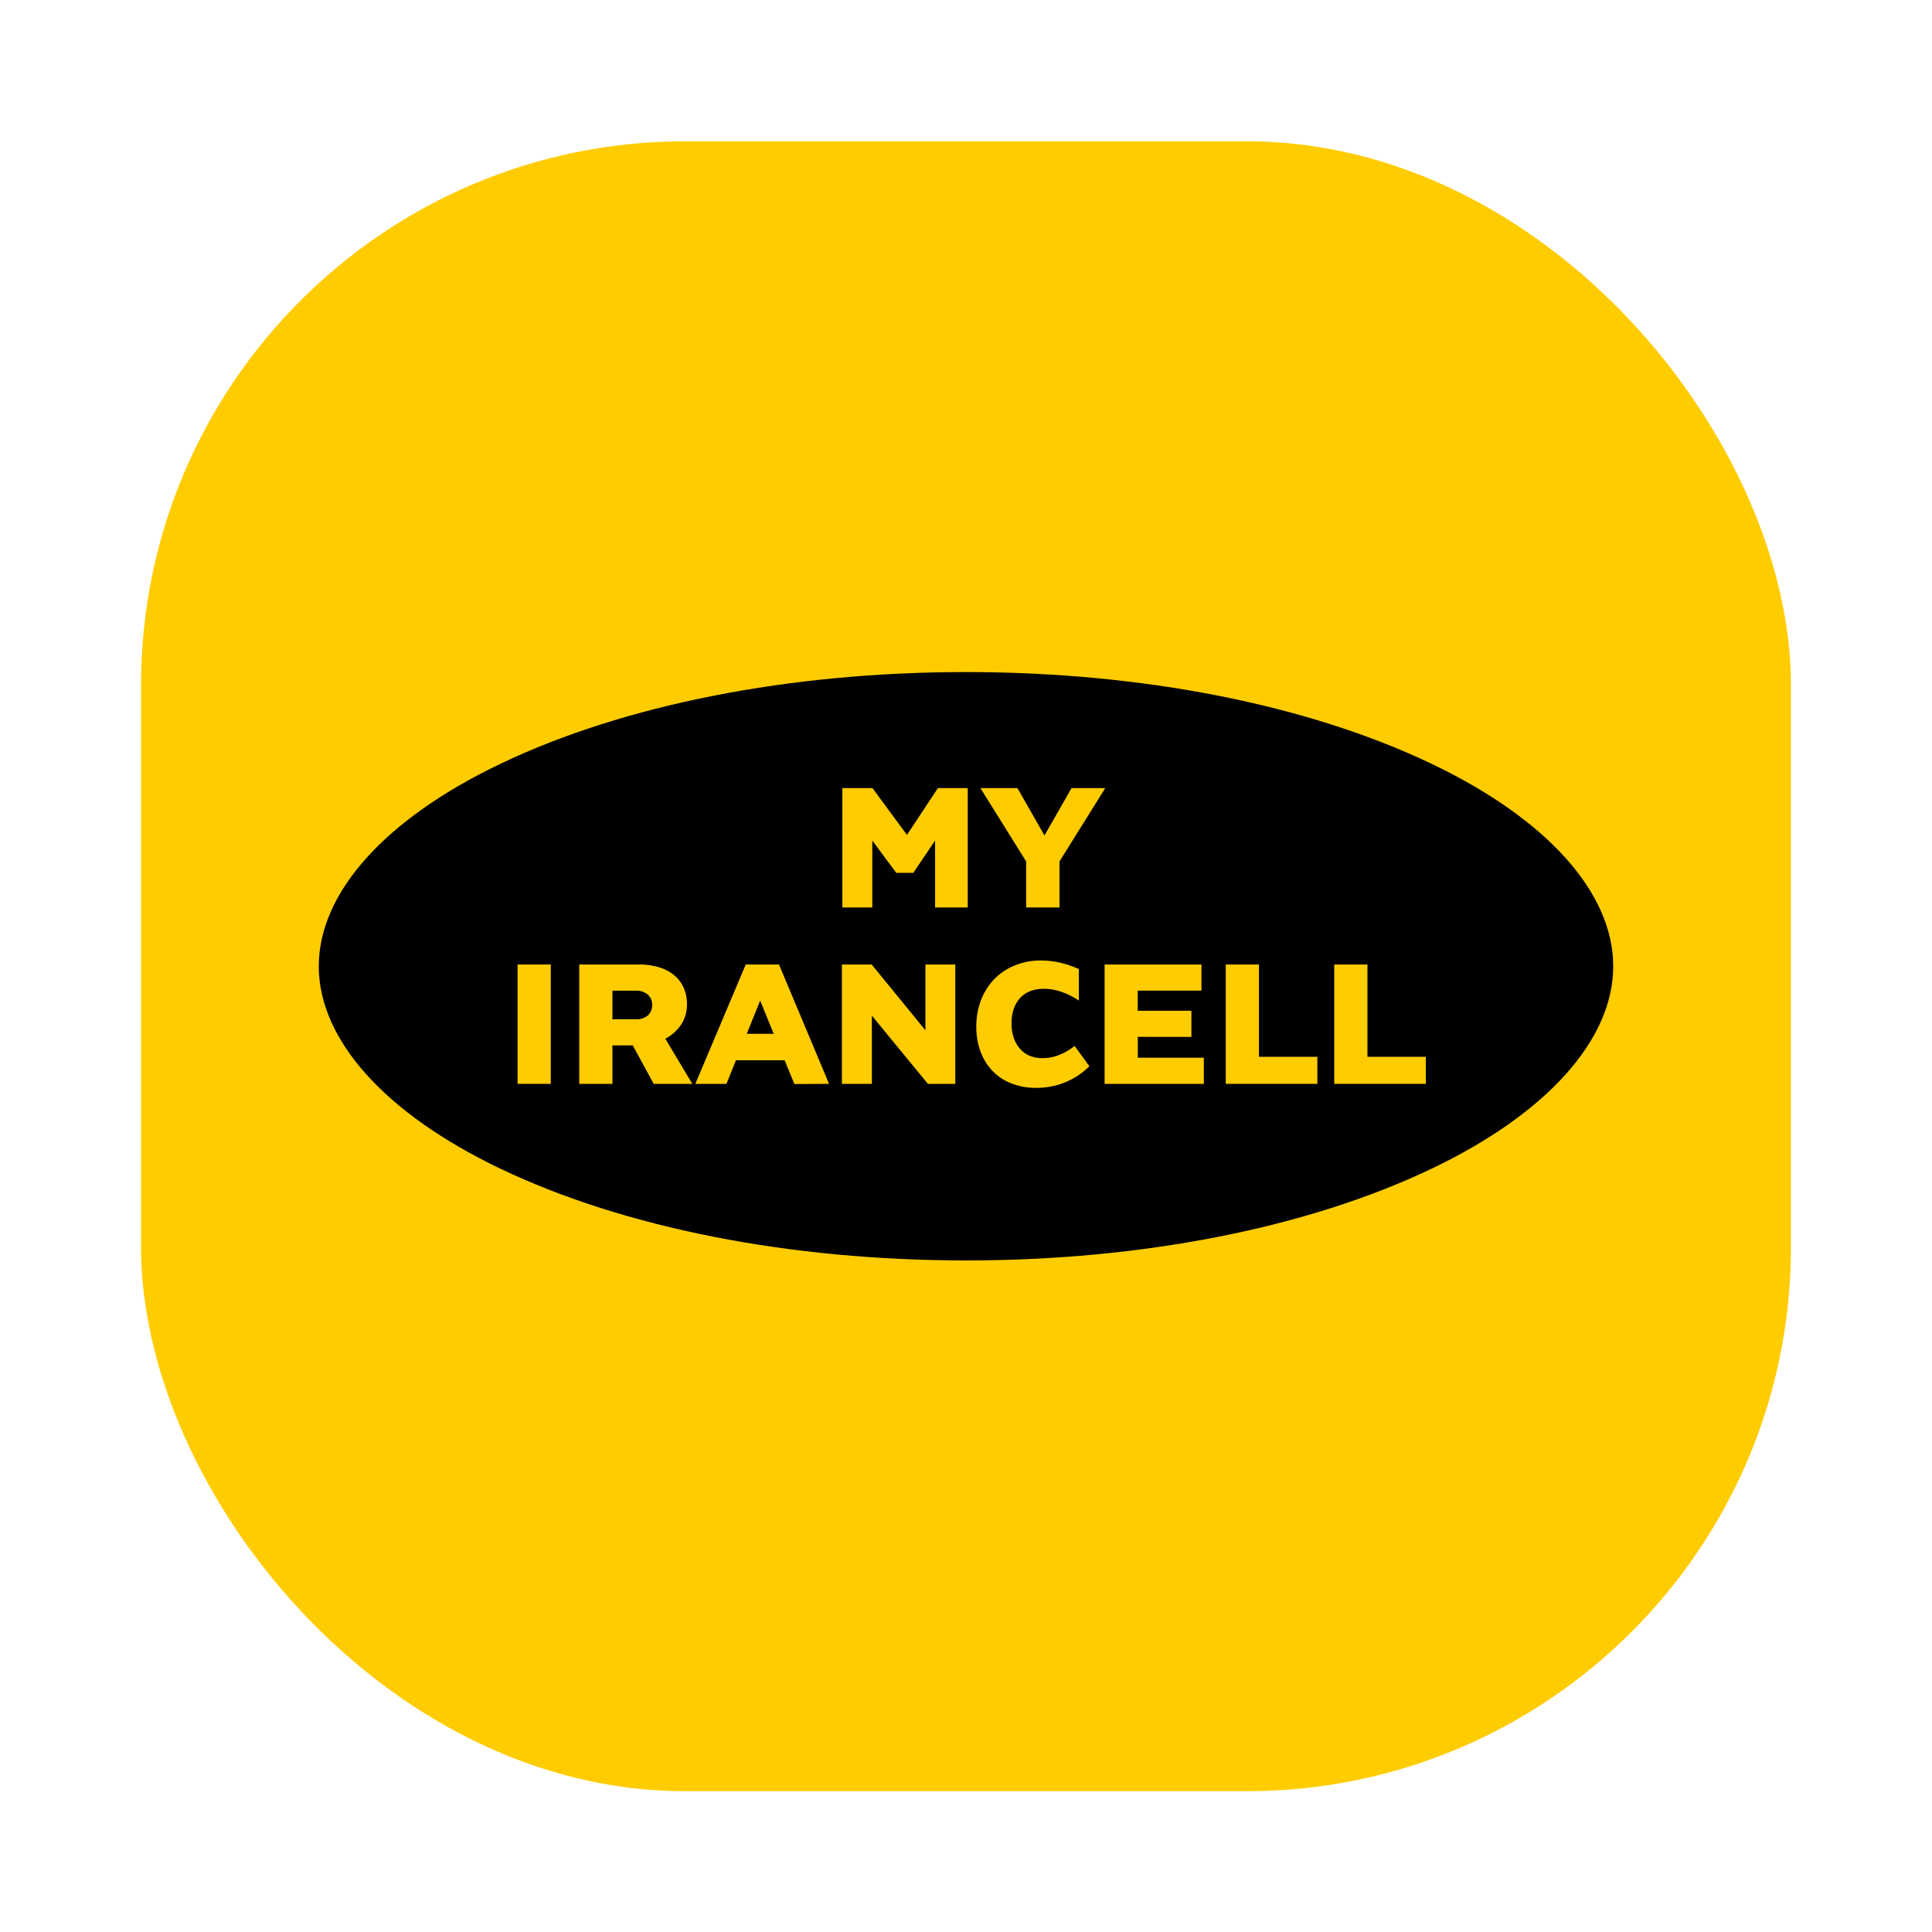 <svg xmlns="http://www.w3.org/2000/svg" xmlns:xlink="http://www.w3.org/1999/xlink" viewBox="0 0 1000 1000"><defs><style>.cls-1{fill:url(#linear-gradient);}.cls-2{fill:none;}.cls-3{fill:#fc0;}</style><linearGradient id="linear-gradient" x1="73" y1="500.13" x2="927" y2="500.13" gradientUnits="userSpaceOnUse"><stop offset="0" stop-color="#fc0"/><stop offset="1" stop-color="#fc0"/></linearGradient></defs><title>My Irancell-EN</title><g id="Layer_2" data-name="Layer 2"><g id="Layer_1-2" data-name="Layer 1"><rect class="cls-1" x="73" y="73.13" width="854" height="854" rx="281.65"/><path d="M741,604.91c-64.12,30.63-149.7,47.49-241,47.49s-176.87-16.86-241-47.49c-59.74-28.54-94-66.73-94-104.78s34.27-76.24,94-104.78c64.11-30.63,149.69-47.49,241-47.49s176.86,16.86,241,47.49c59.76,28.54,94,66.73,94,104.78S800.73,576.37,741,604.91Z"/><rect class="cls-2" width="1000" height="1000"/><path class="cls-3" d="M500.89,407.93v61.78H484V435.07l-11.27,16.71H463.9l-12.4-16.71v34.64H436V407.93H451.6l17.84,24.23,16-24.23Z"/><path class="cls-3" d="M572.06,407.93,548.4,445.87v23.84H531.13V445.87l-23.67-37.94h19.16l14,24.51,14-24.51Z"/><path class="cls-3" d="M267.9,499.22h17.18V561H267.9Z"/><path class="cls-3" d="M327.52,541.1H317V561H299.82V499.22h30.7a35.78,35.78,0,0,1,10.61,1.45A22.56,22.56,0,0,1,349,504.8a17.76,17.76,0,0,1,4.88,6.48,20.45,20.45,0,0,1,1.69,8.41,18.8,18.8,0,0,1-3,10.61,21.81,21.81,0,0,1-8.21,7.32l14,23.38h-20ZM317,527.57h12a9.1,9.1,0,0,0,6.34-2,7.09,7.09,0,0,0,2.2-5.5,6.68,6.68,0,0,0-2.3-5.3,9.24,9.24,0,0,0-6.33-2H317Z"/><path class="cls-3" d="M406.11,548.79H380.94L376,561H359.91L386,499.22H403.2L429.11,561l-17.93.09Zm-5.64-13.7-7-17.19-6.95,17.19Z"/><path class="cls-3" d="M494.46,499.22V561H480.28l-29-35.3V561H435.78V499.22h15.4L479,533.3V499.22Z"/><path class="cls-3" d="M539.62,547.67a22.48,22.48,0,0,0,9.3-1.93,32.28,32.28,0,0,0,7.32-4.36l7.61,10.51a38.4,38.4,0,0,1-11.41,7.84,37.28,37.28,0,0,1-7.46,2.44,39.76,39.76,0,0,1-8.64.9,34.41,34.41,0,0,1-12.77-2.26,27.15,27.15,0,0,1-9.77-6.43,28.93,28.93,0,0,1-6.24-10,36.33,36.33,0,0,1-2.21-13,37.4,37.4,0,0,1,2.49-13.89,32.06,32.06,0,0,1,6.9-10.8,31.15,31.15,0,0,1,10.56-7,34.77,34.77,0,0,1,13.38-2.54,44,44,0,0,1,10.38,1.22,52.05,52.05,0,0,1,9.34,3.2V517.9a37.49,37.49,0,0,0-8.68-4.41,27.64,27.64,0,0,0-9.34-1.69q-8.08,0-12.45,4.88t-4.36,13a22.82,22.82,0,0,0,1.12,7.42,17.22,17.22,0,0,0,3.2,5.68,13.59,13.59,0,0,0,5,3.66A16.8,16.8,0,0,0,539.62,547.67Z"/><path class="cls-3" d="M623.1,547.48V561H571.74V499.22h50.14v13.52h-33v10.42h27.79v13.52H588.92v10.8Z"/><path class="cls-3" d="M651.64,499.22V547h30.23v14H634.46V499.22Z"/><path class="cls-3" d="M707.79,499.22V547H738v14H690.6V499.22Z"/></g></g></svg>